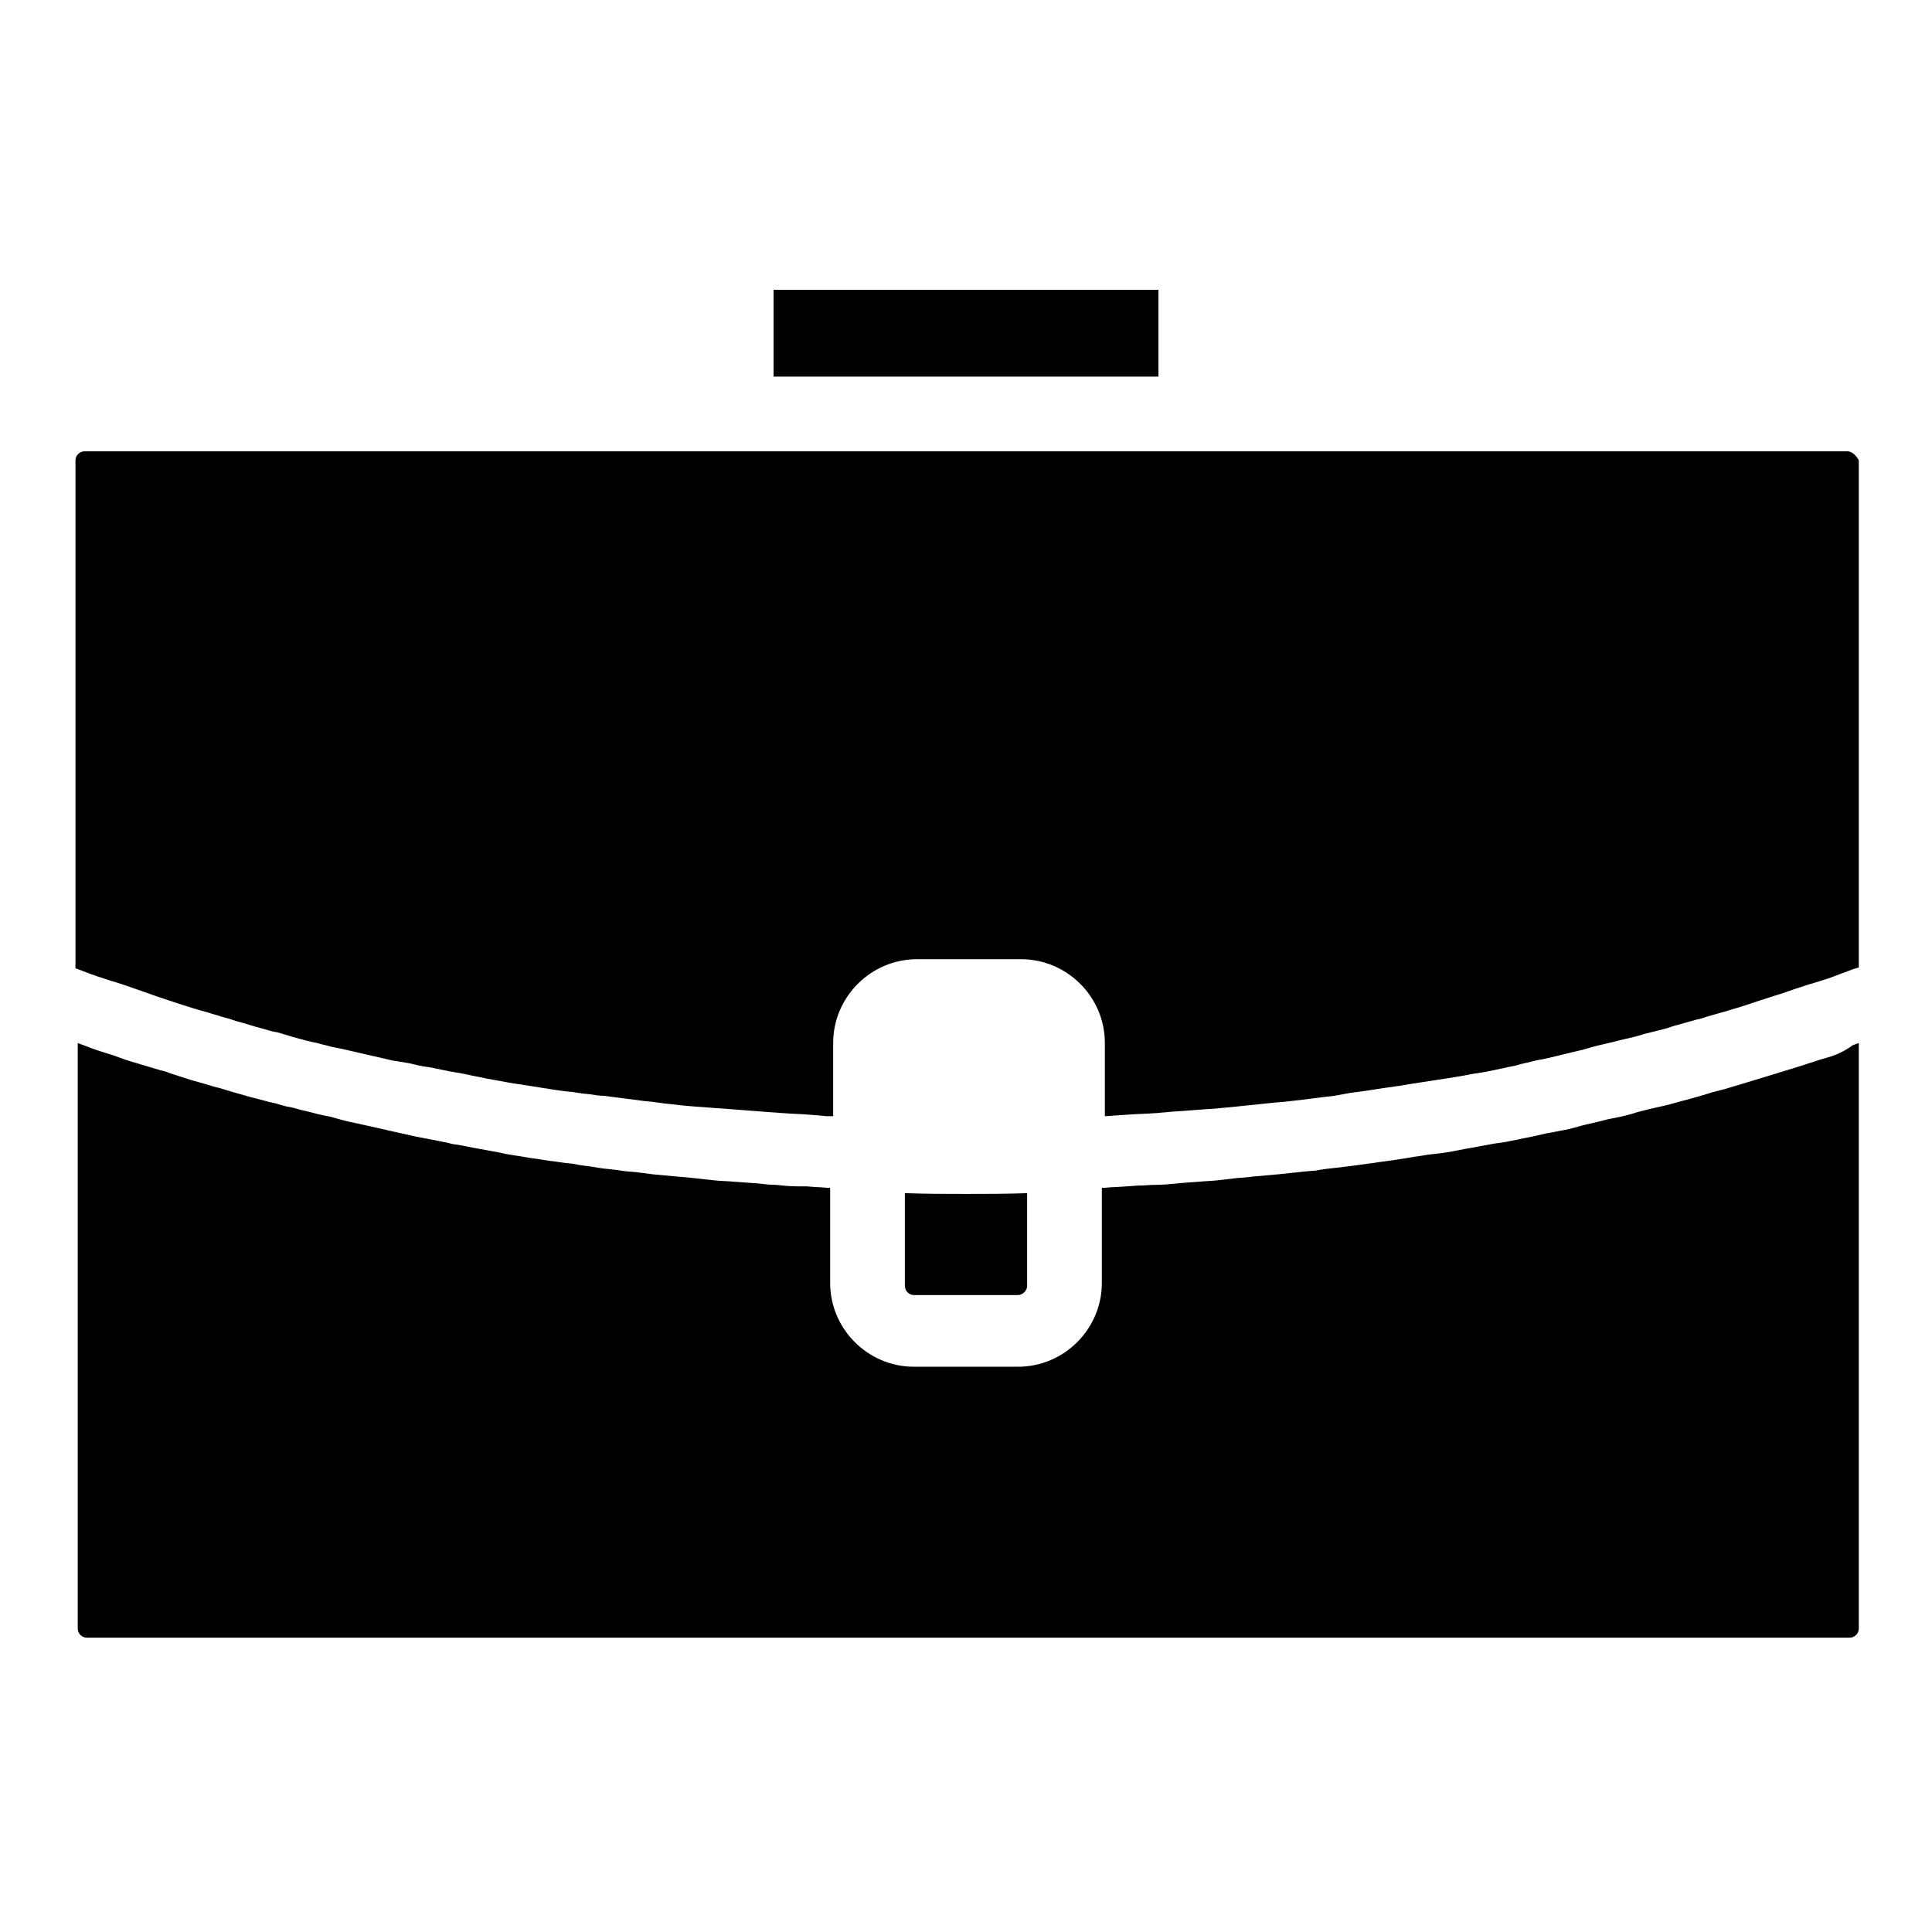<?xml version="1.0" encoding="utf-8"?>
<!-- Svg Vector Icons : http://www.onlinewebfonts.com/icon -->
<!DOCTYPE svg PUBLIC "-//W3C//DTD SVG 1.1//EN" "http://www.w3.org/Graphics/SVG/1.1/DTD/svg11.dtd">
<svg version="1.1" xmlns="http://www.w3.org/2000/svg" xmlns:xlink="http://www.w3.org/1999/xlink" x="0px" y="0px" viewBox="0 0 256 256" enable-background="new 0 0 256 256" xml:space="preserve">
<g><g><g><path fill="#000000" d="M153.5,49.9V38.4l-51,0v11.5H153.5z M241.9,140.2l-0.7,0.2l-0.9,0.3c-0.7,0.2-1.5,0.5-2.2,0.7c-1.3,0.4-2.6,0.8-3.9,1.2l-1,0.3l-2.3,0.7c-1.3,0.4-2.6,0.8-3.9,1.1l-1.3,0.4c-0.7,0.2-1.4,0.4-2.1,0.6c-0.9,0.2-1.8,0.5-2.6,0.7l-1.3,0.3l-0.9,0.2c-0.8,0.2-1.7,0.4-2.6,0.7c-1,0.3-2.1,0.5-3.1,0.7l-0.8,0.2l-0.8,0.2c-0.9,0.2-1.8,0.4-2.8,0.7s-1.9,0.4-2.8,0.6l-1.1,0.2l-1.3,0.3c-0.8,0.2-1.6,0.3-2.4,0.5c-1,0.2-1.9,0.4-2.9,0.5l-1.1,0.2l-1.1,0.2c-0.9,0.2-1.8,0.3-2.7,0.5c-1,0.2-2.1,0.4-3.2,0.5l-0.9,0.1l-1.2,0.2c-0.9,0.1-1.7,0.3-2.6,0.4c-1.1,0.2-2.2,0.3-3.4,0.5l-0.8,0.1l-1.4,0.2c-0.8,0.1-1.6,0.2-2.4,0.3c-1,0.1-2,0.2-3,0.4l-1.2,0.1l-1,0.1c-0.9,0.1-1.9,0.2-2.8,0.3c-1.2,0.1-2.3,0.2-3.4,0.3l-0.8,0.1l-1.3,0.1c-0.9,0.1-1.8,0.2-2.6,0.3c-0.9,0.1-1.7,0.1-2.6,0.2l-1.5,0.1l-1.1,0.1c-1,0.1-2,0.2-3,0.2c-0.8,0-1.6,0.1-2.4,0.1l-1.4,0.1l-1.6,0.1c-0.6,0-1.1,0.1-1.7,0.1v12.6c0,6.1-5,11.1-11.1,11.1h-13.8c-6.1,0-11.1-5-11.1-11.1v-12.6c-0.6,0-1.2-0.1-1.8-0.1l-1.3-0.1h-1.2c-1,0-2-0.1-2.9-0.2c-0.8,0-1.6-0.1-2.5-0.2l-1.4-0.1l-1.4-0.1c-1-0.1-2-0.1-2.9-0.2c-0.9-0.1-1.8-0.2-2.7-0.3l-1-0.1l-1.2-0.1c-1.1-0.1-2.1-0.2-3.2-0.3c-0.8-0.1-1.6-0.2-2.4-0.3l-1.2-0.1l-1.4-0.2c-1-0.1-2-0.2-3-0.4c-0.8-0.1-1.7-0.2-2.6-0.4l-1-0.1l-1.4-0.2c-1-0.1-1.9-0.3-2.8-0.4c-0.8-0.1-1.7-0.3-2.5-0.4l-1.2-0.2l-0.9-0.2c-1.1-0.2-2.2-0.4-3.3-0.6c-1-0.2-1.9-0.4-2.8-0.5l-0.8-0.2l-1-0.2c-1-0.2-2.1-0.4-3.1-0.6c-0.9-0.2-1.8-0.4-2.7-0.6l-0.9-0.2l-1.3-0.3c-0.9-0.2-1.8-0.4-2.7-0.6c-1-0.2-1.9-0.4-2.9-0.7l-0.7-0.2l-1-0.2c-1-0.2-1.9-0.5-2.9-0.7c-0.7-0.2-1.4-0.4-2.1-0.5l-1.4-0.4l-0.9-0.2c-1-0.3-2-0.5-3-0.8c-0.7-0.2-1.4-0.4-2.1-0.6l-1.3-0.4l-0.8-0.2c-1-0.3-2-0.6-3.1-0.9c-0.9-0.3-1.9-0.6-2.8-0.9l-0.5-0.2l-0.8-0.2c-1-0.3-2-0.6-3-0.9c-1.1-0.3-2.2-0.7-3.3-1.1c-1.3-0.4-2.6-0.8-3.8-1.3c-0.3-0.1-0.6-0.2-0.8-0.3v77.6c0,0.6,0.5,1.2,1.2,1.2h233.6c0.6,0,1.2-0.5,1.2-1.2v-77.6l-0.8,0.3C244.1,139.5,243,139.9,241.9,140.2z M244.8,59.8H11.2c-0.6,0-1.2,0.5-1.2,1.2v67.3c1.3,0.5,2.6,1,3.9,1.4c0.4,0.1,0.8,0.3,1.3,0.4l0.9,0.3l1.2,0.4c1.1,0.4,2.3,0.8,3.4,1.2l1.5,0.5l0.9,0.3c1.5,0.5,3.1,1,4.6,1.4c0.5,0.2,1.1,0.3,1.6,0.5l1.1,0.3l0.9,0.3c1.2,0.3,2.3,0.7,3.5,1c0.7,0.2,1.3,0.4,2,0.5l1,0.3l1,0.3c1.1,0.3,2.1,0.6,3.2,0.8c0.6,0.2,1.3,0.3,1.9,0.5l1.5,0.3l1.3,0.3c0.9,0.2,1.7,0.4,2.6,0.6c0.9,0.2,1.8,0.4,2.6,0.6l1.2,0.2l1.2,0.2c0.8,0.2,1.6,0.4,2.5,0.5c1,0.2,2,0.4,3,0.6l1.2,0.2l1,0.2c0.8,0.2,1.6,0.3,2.4,0.5c1.1,0.2,2.2,0.4,3.3,0.6l1.3,0.2l1.3,0.2l1.9,0.3c1.2,0.2,2.5,0.4,3.7,0.5l1.3,0.2l1,0.1c0.6,0.1,1.2,0.2,1.8,0.2c1.6,0.2,3.1,0.4,4.7,0.6l0.7,0.1l1.1,0.1c0.5,0.1,0.9,0.1,1.4,0.2c1.8,0.2,3.5,0.4,5.3,0.5l1.2,0.1l1.5,0.1c1.3,0.1,2.6,0.2,3.9,0.3l1.3,0.1l1.3,0.1c0.5,0,1,0.1,1.5,0.1c1.1,0.1,2.2,0.1,3.3,0.2l1.3,0.1l1,0.1c0.3,0,0.6,0,0.9,0v-9.7c0-6.1,5-11.1,11.1-11.1h13.8c6.1,0,11.1,5,11.1,11.1v9.7c0,0,0,0,0.1,0l1.4-0.1l1.5-0.1c1.2-0.1,2.4-0.1,3.6-0.2c0.5,0,0.9-0.1,1.3-0.1l1-0.1c1.9-0.1,3.8-0.3,5.7-0.4l1-0.1l1.1-0.1c2-0.2,3.9-0.4,5.8-0.6l1.2-0.1l0.9-0.1c2-0.2,3.9-0.5,5.8-0.7l1.1-0.2l1.1-0.2l0.8-0.1c1.6-0.2,3.2-0.5,4.8-0.7c0.5-0.1,0.9-0.1,1.3-0.2l1.2-0.2l1.3-0.2c1.3-0.2,2.6-0.4,3.9-0.6c0.6-0.1,1.2-0.2,1.8-0.3l1-0.2l0.7-0.1c1.3-0.2,2.7-0.5,4-0.8c0.6-0.1,1.1-0.2,1.7-0.4l1.3-0.3l0.8-0.2c1.2-0.2,2.4-0.5,3.6-0.8c0.8-0.2,1.7-0.4,2.5-0.6l0.7-0.2l0.7-0.2c1.1-0.3,2.2-0.5,3.3-0.8c0.8-0.2,1.7-0.4,2.5-0.6l1-0.3l1.2-0.3c0.8-0.2,1.7-0.4,2.5-0.7c1.1-0.3,2.1-0.6,3.2-0.9l0.5-0.1l0.9-0.3c0.8-0.2,1.7-0.5,2.5-0.7c0.9-0.3,1.7-0.5,2.6-0.8l1.2-0.4l0.9-0.3c0.7-0.2,1.5-0.5,2.2-0.7c1-0.3,2-0.7,3-1l0.9-0.3l1-0.3c0.6-0.2,1.3-0.4,1.9-0.6c1.1-0.4,2.1-0.8,3.2-1.2l0.7-0.2V61C246,60.4,245.4,59.8,244.8,59.8z M134.9,171.6c0.6,0,1.2-0.6,1.2-1.2v-12.3c-2.8,0.1-5.5,0.1-8.1,0.1c-2.5,0-5.2,0-8.1-0.1v12.3c0,0.6,0.5,1.2,1.2,1.2H134.9L134.9,171.6z"/></g><g></g><g></g><g></g><g></g><g></g><g></g><g></g><g></g><g></g><g></g><g></g><g></g><g></g><g></g><g></g></g></g>
</svg>